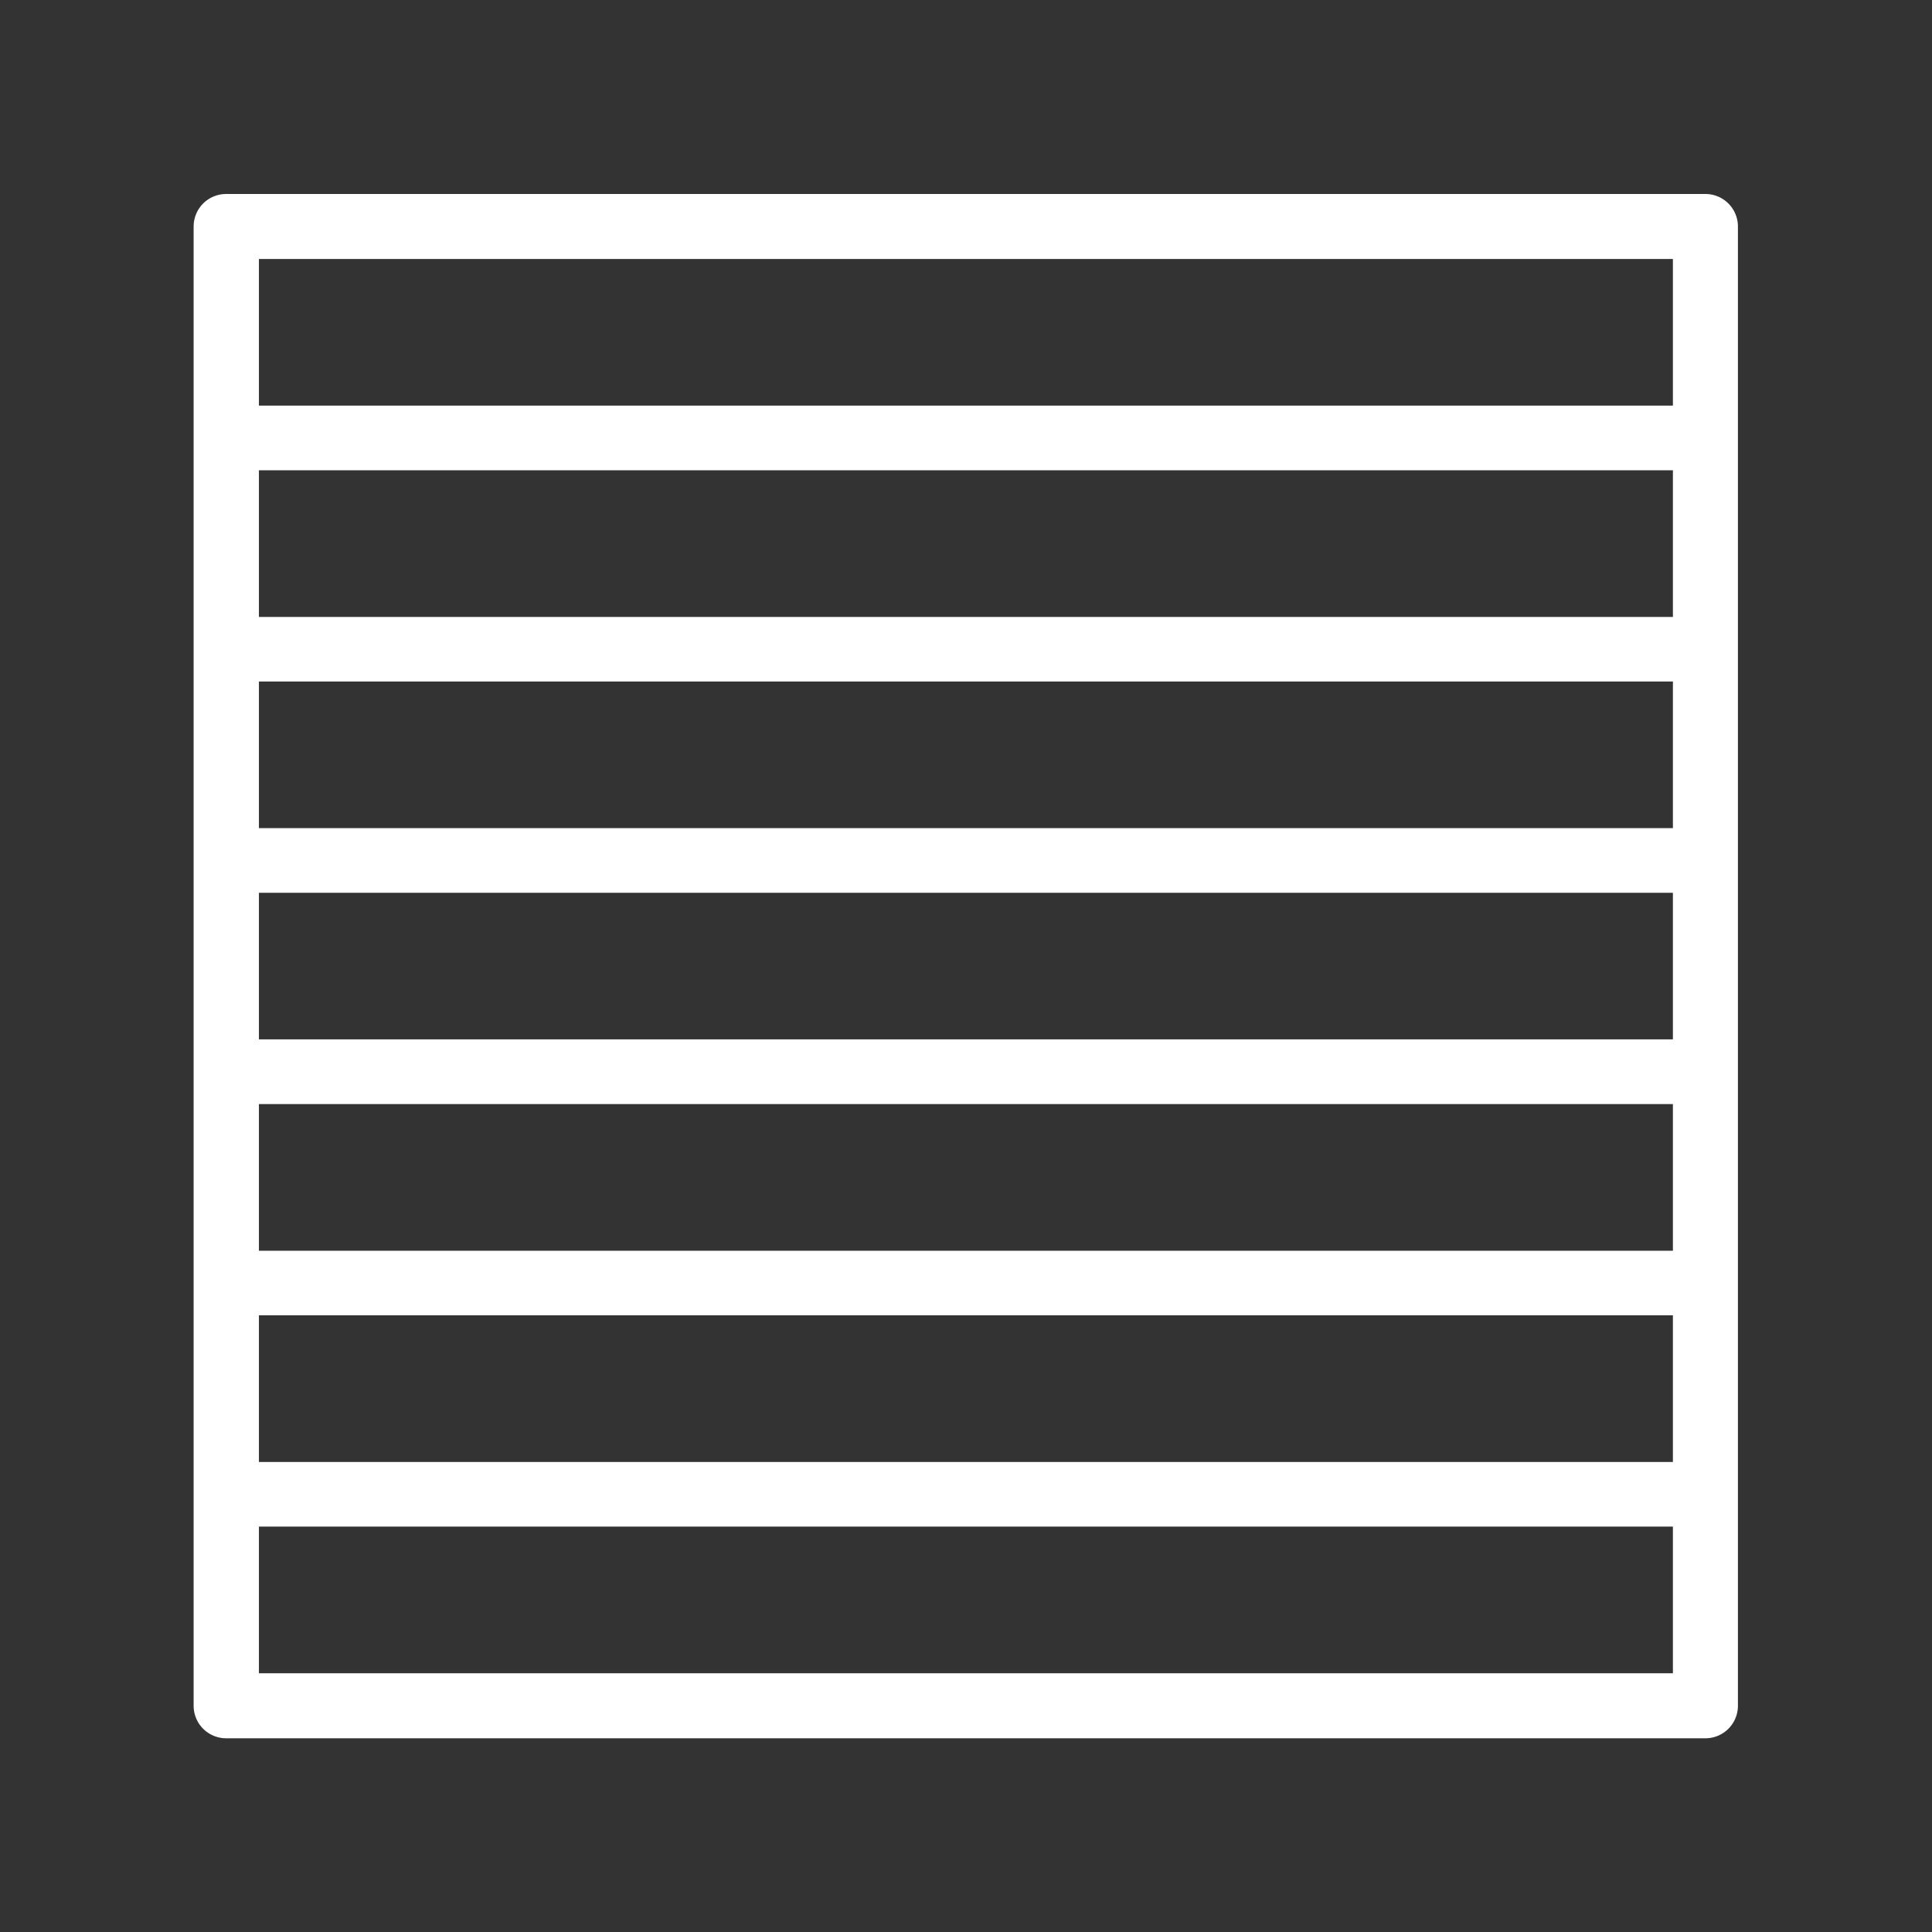 <svg id="katman_1" data-name="katman 1" xmlns="http://www.w3.org/2000/svg" viewBox="0 0 218.11 218.11"><rect x="0" y="0" width="218.11" height="218.11" fill="#333333" stroke="none"/><defs><style>.cls-1{fill:#fff;}</style></defs><path class="cls-1" d="M192.53,21.9h-167a3.67,3.67,0,0,0-3.67,3.67v167a3.67,3.67,0,0,0,3.67,3.67h167a3.67,3.67,0,0,0,3.67-3.67v-167A3.67,3.67,0,0,0,192.53,21.9Zm-3.67,167H29.23V172.34H188.86Zm0-23.85H29.23V148.49H188.86Zm0-23.85H29.23V124.64H188.86Zm0-23.86H29.23V100.79H188.86Zm0-23.85H29.23V76.94H188.86Zm0-23.84H29.23V53.09H188.86Zm0-23.86H29.23V29.24H188.86Z"/></svg>